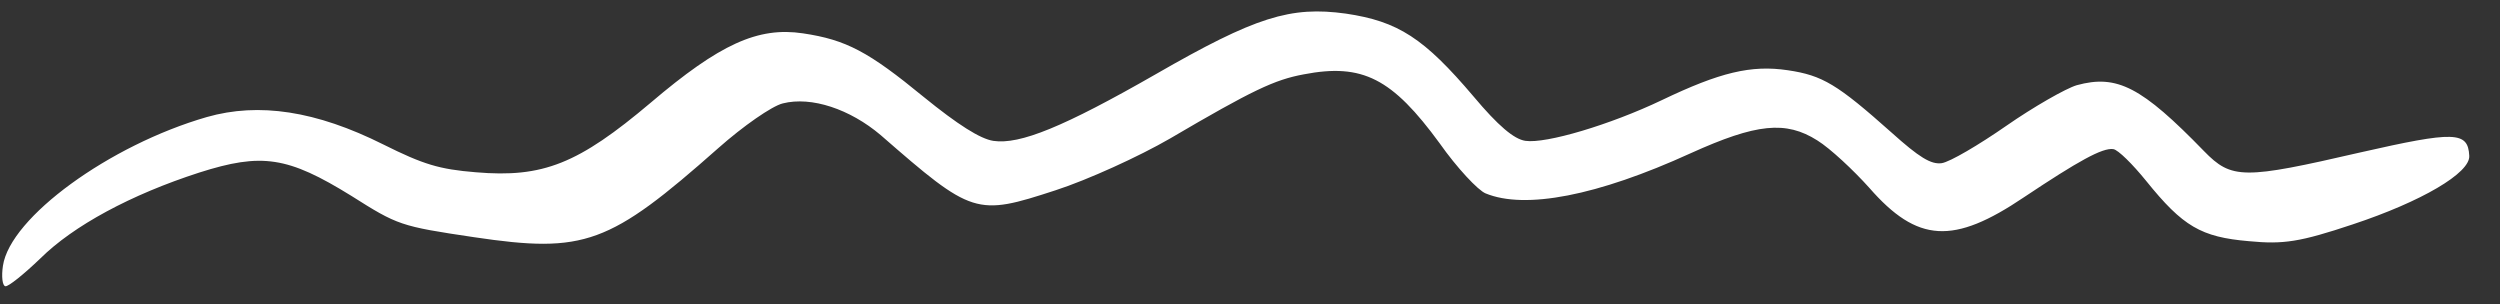 <svg width="74" height="9" viewBox="0 0 74 9" fill="none" xmlns="http://www.w3.org/2000/svg">
<rect x="0" y="0" width="74" height="9" fill="#333333" stroke="none"/>
<path d="M61.472 2.522C61.149 2.618 60.195 3.162 59.384 3.726C58.572 4.29 57.716 4.794 57.474 4.83C57.158 4.873 56.808 4.659 55.99 3.924C54.384 2.495 53.951 2.232 52.919 2.079C51.834 1.917 50.91 2.14 49.186 2.966C47.66 3.694 45.757 4.259 45.152 4.169C44.814 4.119 44.346 3.724 43.62 2.859C42.15 1.126 41.387 0.633 39.839 0.403C38.2 0.177 37.171 0.493 34.208 2.198C31.484 3.758 30.187 4.286 29.404 4.17C29.013 4.111 28.349 3.688 27.343 2.871C25.706 1.528 25.049 1.178 23.768 0.987C22.434 0.788 21.302 1.305 19.262 3.039C17.12 4.848 16.075 5.27 14.082 5.099C13.004 5.011 12.534 4.869 11.35 4.278C9.353 3.278 7.662 3.026 6.124 3.464C3.236 4.297 0.299 6.438 0.087 7.867C0.039 8.185 0.071 8.46 0.16 8.473C0.249 8.486 0.703 8.121 1.191 7.653C2.172 6.681 3.873 5.762 5.898 5.108C7.75 4.518 8.515 4.632 10.396 5.795C11.776 6.667 11.844 6.696 14.033 7.021C17.306 7.508 18.037 7.238 21.263 4.383C21.995 3.734 22.848 3.14 23.169 3.061C24.019 2.845 25.162 3.232 26.066 3.997C28.787 6.368 28.891 6.401 31.242 5.633C32.197 5.324 33.718 4.631 34.634 4.1C37.084 2.662 37.729 2.361 38.59 2.201C40.331 1.865 41.209 2.32 42.614 4.242C43.124 4.967 43.752 5.637 43.975 5.725C45.14 6.205 47.273 5.801 50.044 4.536C51.993 3.654 52.861 3.567 53.792 4.156C54.175 4.393 54.861 5.036 55.329 5.557C56.758 7.194 57.824 7.244 59.906 5.841C61.52 4.765 62.234 4.367 62.555 4.414C62.697 4.435 63.125 4.86 63.524 5.352C64.614 6.704 65.15 7.018 66.568 7.139C67.59 7.237 68.073 7.165 69.643 6.641C71.67 5.969 73.124 5.121 73.09 4.611C73.053 3.885 72.654 3.879 69.869 4.511C66.403 5.311 66.058 5.314 65.237 4.471C63.392 2.573 62.667 2.195 61.472 2.522Z" fill="white"/>
</svg>
